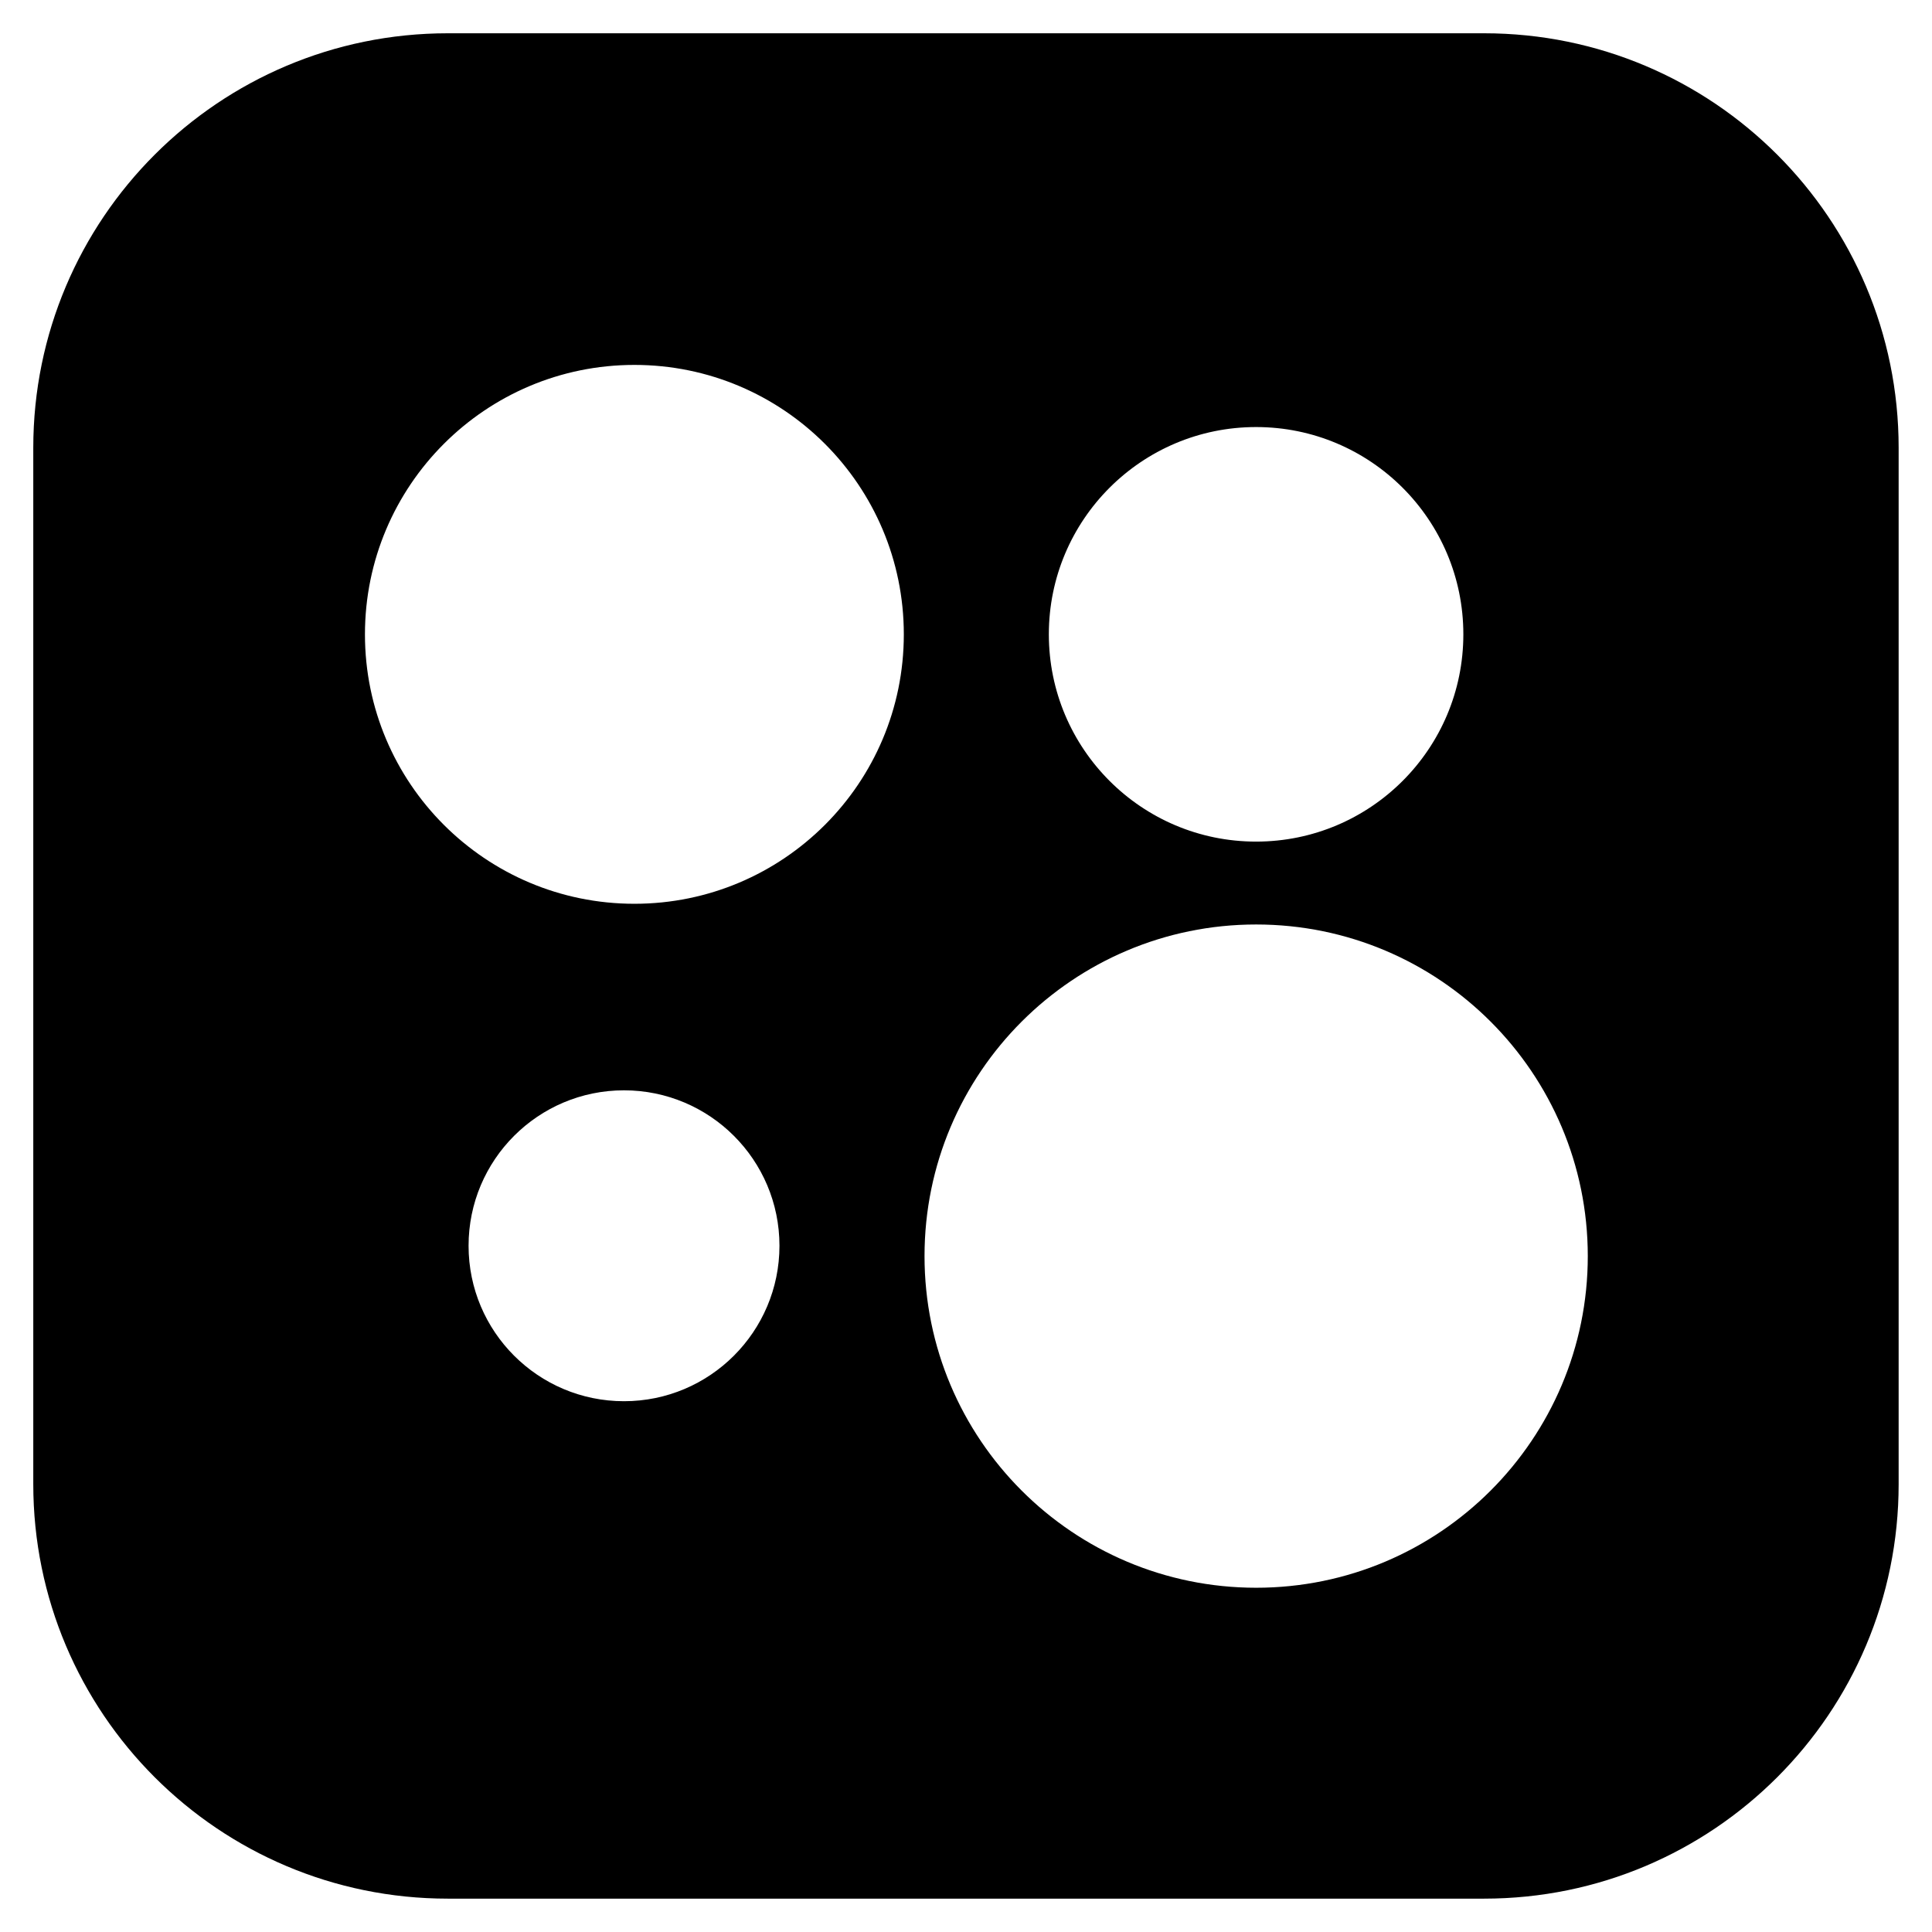 <?xml version="1.0" encoding="UTF-8"?> <svg xmlns="http://www.w3.org/2000/svg" width="49" height="49" viewBox="0 0 49 49" fill="none"><path d="M37.641 0.844C43.447 0.844 48.154 5.551 48.154 11.357V37.641C48.154 43.447 43.447 48.154 37.641 48.154H11.357C5.551 48.154 0.844 43.447 0.844 37.641V11.357C0.844 5.551 5.551 0.844 11.357 0.844H37.641ZM31.858 23.447C27.214 23.448 23.448 27.213 23.448 31.857C23.448 36.502 27.213 40.268 31.858 40.269C36.504 40.269 40.27 36.502 40.27 31.857C40.269 27.212 36.503 23.447 31.858 23.447ZM15.826 27.653C13.649 27.653 11.884 29.418 11.884 31.596C11.884 33.773 13.649 35.538 15.826 35.538C18.003 35.538 19.768 33.773 19.769 31.596C19.769 29.418 18.003 27.654 15.826 27.653ZM16.09 9.255C12.316 9.255 9.256 12.315 9.256 16.089C9.256 19.863 12.316 22.922 16.09 22.922C19.864 22.922 22.923 19.863 22.923 16.089C22.923 12.315 19.864 9.255 16.09 9.255ZM31.857 10.831C28.954 10.831 26.601 13.185 26.601 16.088C26.601 18.991 28.954 21.345 31.857 21.345C34.761 21.345 37.114 18.991 37.114 16.088C37.114 13.185 34.761 10.831 31.857 10.831Z" fill="black"></path></svg> 